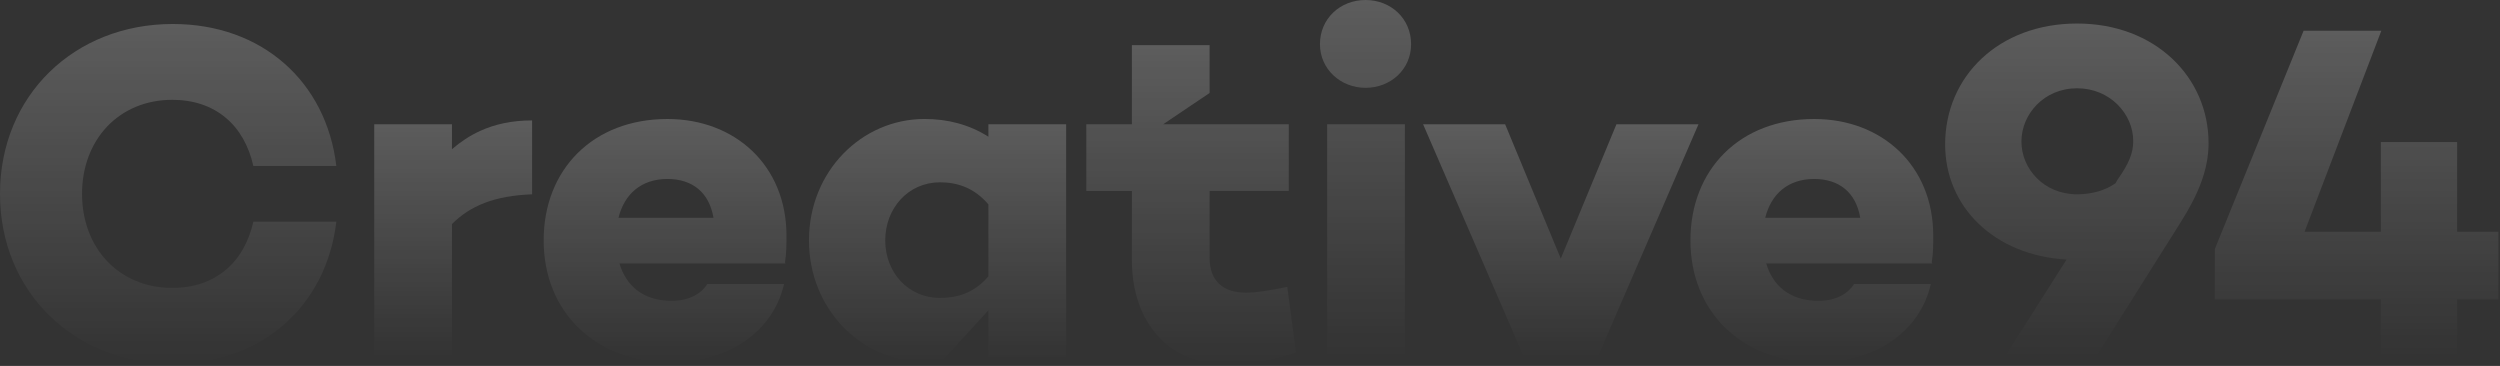 <svg width="813" height="119" viewBox="0 0 813 119" fill="none" xmlns="http://www.w3.org/2000/svg">
<rect x="0" y="0" width="813" height="119" fill="#333333" stroke="none"/>
<path d="M82.39 72.091H109.38C106.1 99.551 85.2 118.281 56.17 118.281C24.19 118.281 0 95.031 0 63.041C0 31.051 24.19 7.801 56.17 7.801C85.19 7.801 106.1 26.521 109.38 53.991H82.39C79.43 40.731 70.06 32.461 56.02 32.461C38.7 32.461 26.68 45.411 26.68 63.041C26.68 80.671 38.69 93.621 56.02 93.621C70.06 93.621 79.42 85.351 82.39 72.091Z" fill="url(#paint0_linear_4007_73888)"/>
<path d="M173.039 63.19C160.709 63.66 152.909 66.93 146.979 72.86V116.08H121.699V40.41H146.979V48.52C149.749 46.13 152.759 44.12 156.139 42.58C160.929 40.39 166.449 39.16 173.039 39.16V63.19Z" fill="url(#paint1_linear_4007_73888)"/>
<path d="M255.271 85.199L255.431 85.669H201.441C203.471 92.539 208.771 97.839 218.451 97.839C223.761 97.839 227.811 95.809 230.001 92.379H254.971C251.381 107.979 236.871 117.809 218.151 117.809C193.341 117.809 176.801 101.269 176.801 78.179C176.801 55.089 192.871 38.699 217.061 38.699C239.061 38.699 255.761 53.839 255.761 76.619C255.761 79.429 255.761 82.389 255.291 85.199H255.271ZM201.131 70.839H232.031C230.631 62.569 225.161 58.199 217.051 58.199C208.471 58.199 203.011 63.189 201.131 70.839Z" fill="url(#paint2_linear_4007_73888)"/>
<path d="M346.708 116.089H321.428V100.909L306.608 117.099C306.608 117.099 304.488 117.649 300.678 117.649C280.238 117.649 263.078 100.639 263.078 78.169C263.078 55.7 280.238 38.69 300.678 38.69C304.578 38.69 308.168 39.179 311.458 40.069C315.148 41.069 318.468 42.569 321.428 44.469V40.41H346.708V116.089ZM321.428 89.879V66.469C316.748 61.01 311.288 59.289 305.668 59.289C295.368 59.289 287.878 67.719 287.878 78.169C287.878 88.62 295.368 96.889 305.668 96.889C311.288 96.889 316.748 95.329 321.428 89.87V89.879Z" fill="url(#paint3_linear_4007_73888)"/>
<path d="M421.45 114.68C411.61 117.8 406 118.43 398.51 118.43C380.26 118.43 368.09 105.01 368.09 84.58V62.11H353.27V40.42H368.09V14.67H393.36V30.24L378.26 40.41H419.11V62.1H393.36V83.78C393.36 91.43 397.73 95.17 405.22 95.17C408.8 95.17 413.02 94.39 418.63 93.3L421.45 114.67V114.68Z" fill="url(#paint4_linear_4007_73888)"/>
<path d="M429.25 14.36C429.25 6.09 435.8 0 444.07 0C452.34 0 458.89 6.09 458.89 14.36C458.89 22.63 452.18 28.56 444.07 28.56C435.96 28.56 429.25 22.48 429.25 14.36ZM456.87 116.09H431.59V40.41H456.87V116.09Z" fill="url(#paint5_linear_4007_73888)"/>
<path d="M519.589 116.09H495.559L462.789 40.41H489.469L507.569 84.1L525.669 40.41H552.349L519.579 116.09H519.589Z" fill="url(#paint6_linear_4007_73888)"/>
<path d="M628.201 85.199L628.36 85.669H574.37C576.4 92.539 581.7 97.839 591.38 97.839C596.69 97.839 600.74 95.809 602.93 92.379H627.901C624.311 107.979 609.801 117.809 591.081 117.809C566.271 117.809 549.73 101.269 549.73 78.179C549.73 55.089 565.8 38.699 589.99 38.699C611.99 38.699 628.69 53.839 628.69 76.619C628.69 79.429 628.69 82.389 628.22 85.199H628.201ZM574.05 70.839H604.951C603.551 62.569 598.08 58.199 589.97 58.199C581.39 58.199 575.93 63.189 574.05 70.839Z" fill="url(#paint7_linear_4007_73888)"/>
<path d="M718.229 46.5C718.229 55.24 714.799 63.35 709.179 72.25L681.559 116.1H651.909L672.039 84.42C648.479 83.02 632.559 67.26 632.559 46.97C632.559 24.81 650.039 7.65 675.469 7.65C700.899 7.65 718.219 25.13 718.219 46.5H718.229ZM688.579 58.51C692.329 53.21 693.729 49.77 693.729 45.87C693.729 37.13 686.239 28.71 675.469 28.71C664.699 28.71 657.369 37.14 657.369 46.03C657.369 54.92 664.699 63.19 675.469 63.19C680.149 63.19 684.679 61.94 687.949 59.6L688.569 58.51H688.579Z" fill="url(#paint8_linear_4007_73888)"/>
<path d="M799.062 97.37V116.09H774.252V97.37H720.262V80.99L749.132 9.99H774.412L749.442 75.37H774.252V46.19H799.062V75.37H812.482V97.37H799.062Z" fill="url(#paint9_linear_4007_73888)"/>
<defs>
<linearGradient id="paint0_linear_4007_73888" x1="54.69" y1="-422.33" x2="54.69" y2="118.281" gradientUnits="userSpaceOnUse">
<stop stop-color="white"/>
<stop offset="1" stop-color="white" stop-opacity="0"/>
</linearGradient>
<linearGradient id="paint1_linear_4007_73888" x1="147.369" y1="-260.312" x2="147.369" y2="116.08" gradientUnits="userSpaceOnUse">
<stop stop-color="white"/>
<stop offset="1" stop-color="white" stop-opacity="0"/>
</linearGradient>
<linearGradient id="paint2_linear_4007_73888" x1="216.281" y1="-269.299" x2="216.281" y2="117.809" gradientUnits="userSpaceOnUse">
<stop stop-color="white"/>
<stop offset="1" stop-color="white" stop-opacity="0"/>
</linearGradient>
<linearGradient id="paint3_linear_4007_73888" x1="304.893" y1="-268.725" x2="304.893" y2="117.649" gradientUnits="userSpaceOnUse">
<stop stop-color="white"/>
<stop offset="1" stop-color="white" stop-opacity="0"/>
</linearGradient>
<linearGradient id="paint4_linear_4007_73888" x1="387.36" y1="-389.298" x2="387.36" y2="118.43" gradientUnits="userSpaceOnUse">
<stop stop-color="white"/>
<stop offset="1" stop-color="white" stop-opacity="0"/>
</linearGradient>
<linearGradient id="paint5_linear_4007_73888" x1="444.07" y1="-451.972" x2="444.07" y2="116.09" gradientUnits="userSpaceOnUse">
<stop stop-color="white"/>
<stop offset="1" stop-color="white" stop-opacity="0"/>
</linearGradient>
<linearGradient id="paint6_linear_4007_73888" x1="507.569" y1="-254.234" x2="507.569" y2="116.09" gradientUnits="userSpaceOnUse">
<stop stop-color="white"/>
<stop offset="1" stop-color="white" stop-opacity="0"/>
</linearGradient>
<linearGradient id="paint7_linear_4007_73888" x1="589.21" y1="-269.299" x2="589.21" y2="117.809" gradientUnits="userSpaceOnUse">
<stop stop-color="white"/>
<stop offset="1" stop-color="white" stop-opacity="0"/>
</linearGradient>
<linearGradient id="paint8_linear_4007_73888" x1="675.394" y1="-414.577" x2="675.394" y2="116.1" gradientUnits="userSpaceOnUse">
<stop stop-color="white"/>
<stop offset="1" stop-color="white" stop-opacity="0"/>
</linearGradient>
<linearGradient id="paint9_linear_4007_73888" x1="766.372" y1="-403.088" x2="766.372" y2="116.09" gradientUnits="userSpaceOnUse">
<stop stop-color="white"/>
<stop offset="1" stop-color="white" stop-opacity="0"/>
</linearGradient>
</defs>
</svg>
